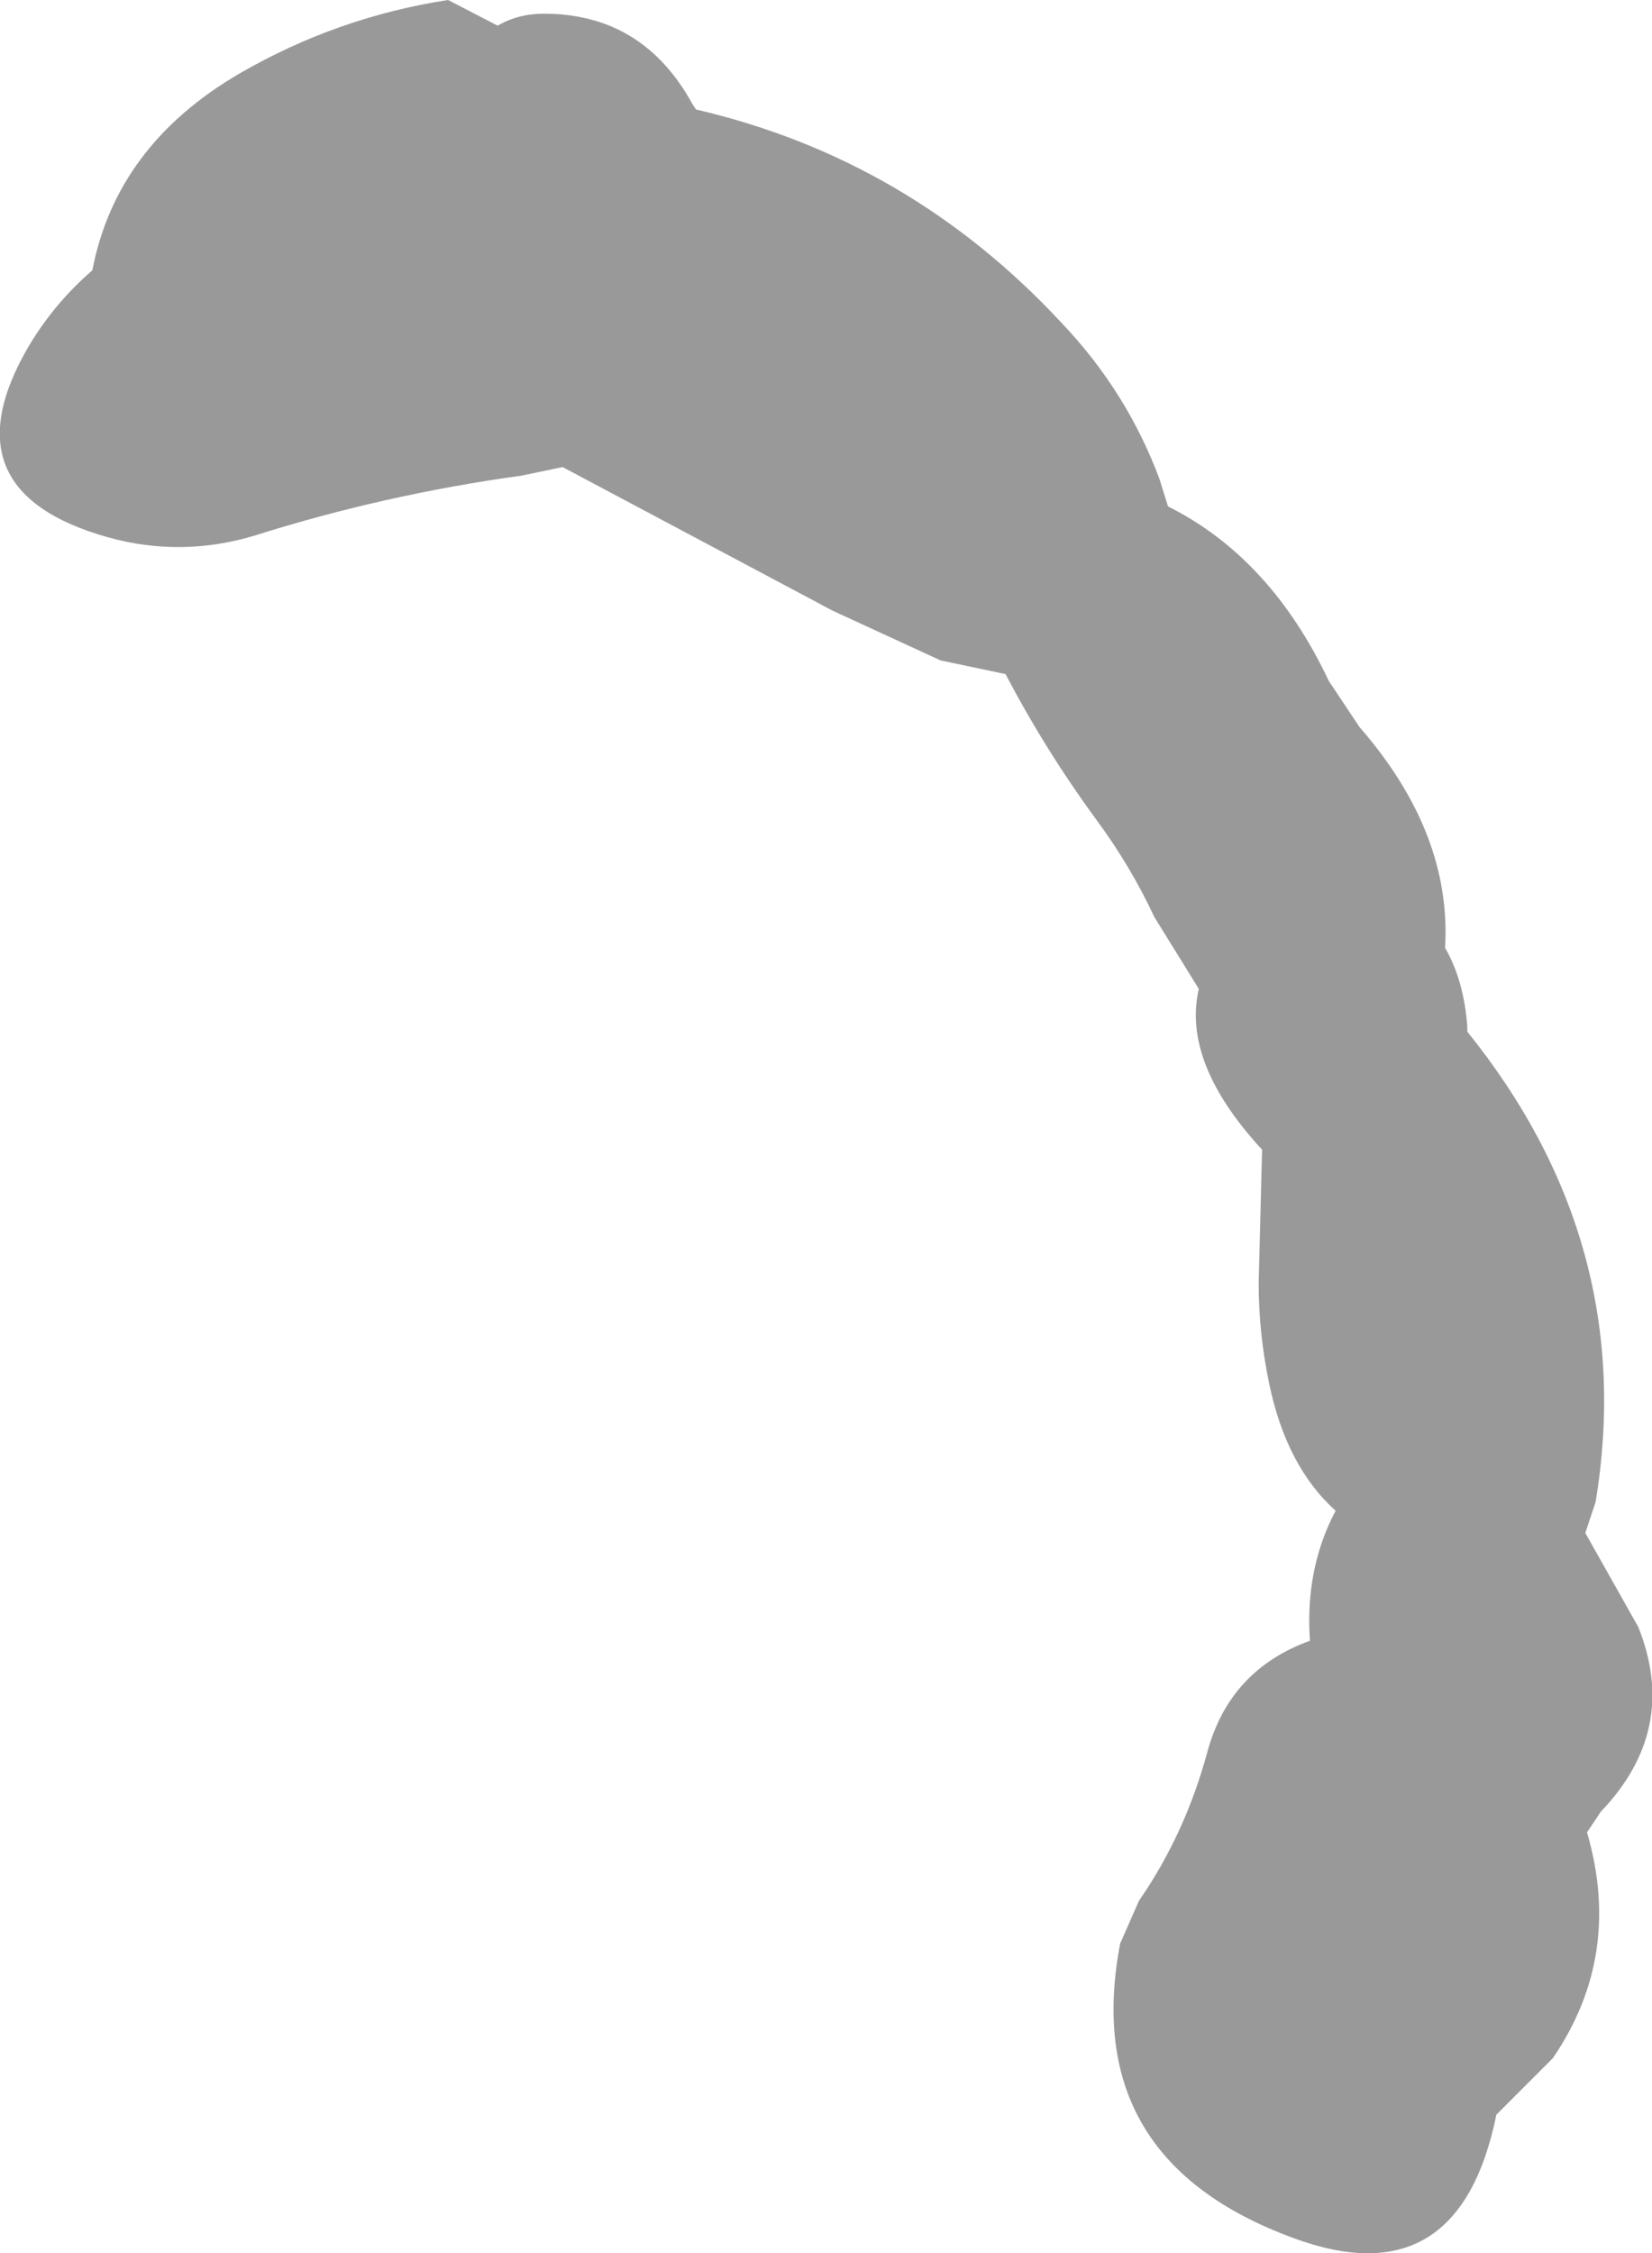 <?xml version="1.0" encoding="UTF-8" standalone="no"?>
<svg xmlns:xlink="http://www.w3.org/1999/xlink" height="65.85px" width="48.3px" xmlns="http://www.w3.org/2000/svg">
  <g transform="matrix(1.0, 0.0, 0.0, 1.0, -490.9, -117.4)">
    <path d="M533.8 147.55 Q538.8 153.75 537.55 161.3 L537.25 162.2 538.8 164.95 Q540.0 167.95 537.7 170.35 L537.3 170.95 Q538.35 174.55 536.3 177.55 L534.65 179.2 Q533.55 184.6 528.7 182.8 522.45 180.5 523.65 174.2 L524.2 172.95 Q525.55 171.0 526.2 168.6 526.85 166.2 529.2 165.35 529.05 163.25 529.95 161.55 528.5 160.25 528.0 157.8 527.7 156.35 527.7 154.9 L527.8 151.0 Q525.45 148.45 525.95 146.3 L524.65 144.2 Q523.95 142.7 522.95 141.35 521.45 139.3 520.3 137.1 L518.4 136.7 515.25 135.25 507.35 131.05 506.15 131.3 Q502.15 131.85 498.35 133.05 496.2 133.7 494.05 133.1 489.25 131.75 491.75 127.5 492.5 126.25 493.6 125.3 494.3 121.65 497.9 119.55 500.75 117.9 504.0 117.4 L505.45 118.15 Q506.05 117.8 506.8 117.8 509.7 117.8 511.15 120.45 L511.25 120.6 Q517.5 122.05 521.95 126.85 523.85 128.85 524.8 131.4 L525.05 132.2 Q528.05 133.7 529.75 137.3 L530.65 138.65 Q533.35 141.75 533.15 145.1 533.7 146.05 533.8 147.4 L533.8 147.55" fill="#999999" fill-rule="evenodd" stroke="none"/>
  </g>
</svg>
